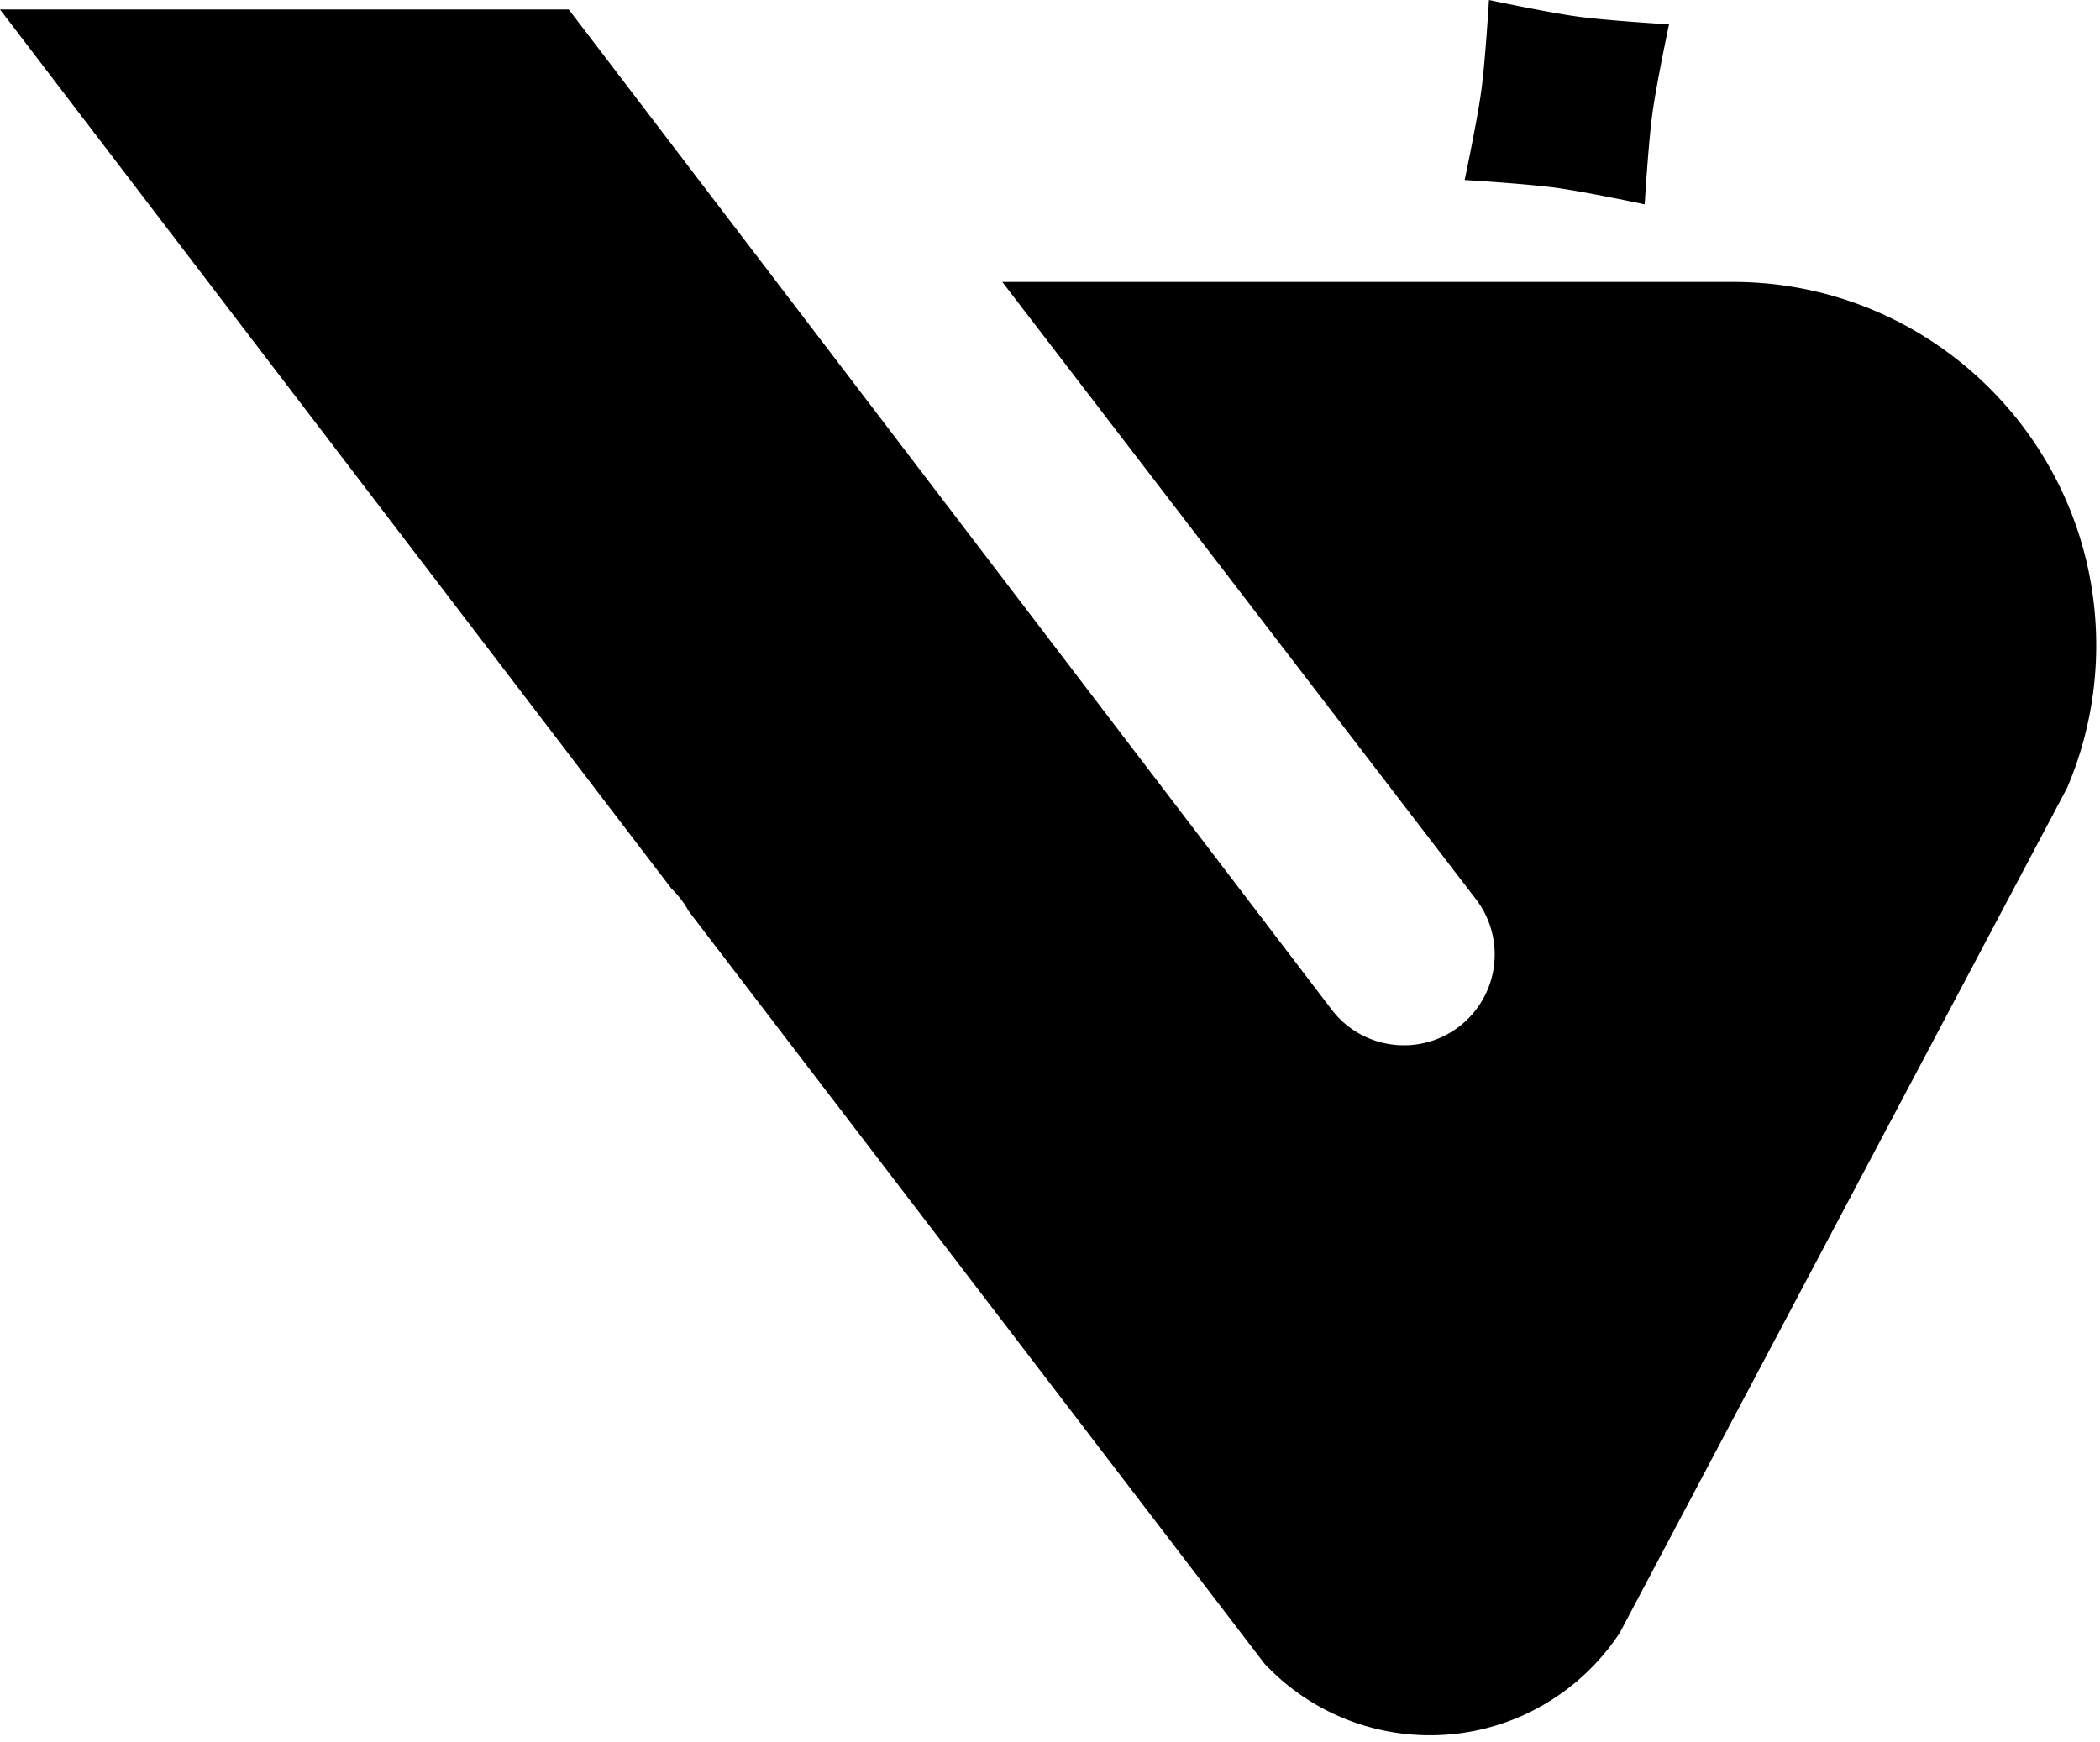 <svg xmlns="http://www.w3.org/2000/svg" xml:space="preserve" style="fill-rule:evenodd;clip-rule:evenodd;stroke-linejoin:round;stroke-miterlimit:2" viewBox="0 0 176 146"><path d="M145.23 23.632H84.002l39.702 51.743a7.733 7.733 0 0 1 .642.987 7.62 7.62 0 0 1-2.062 9.686c-3.052 2.335-7.313 2.002-9.972-.625a7.67 7.67 0 0 1-.701-.796L47.666.792H0l56.286 73.705a7.686 7.686 0 0 1 1.427 1.865l48.263 63.081a18.983 18.983 0 0 0 13.867 6.001c6.652 0 12.511-3.419 15.914-8.595l37.488-70.816a30.32 30.32 0 0 0 2.437-11.949c0-16.808-13.646-30.453-30.453-30.453ZM124.791 0s4.979 1.057 7.494 1.397c2.515.34 7.596.643 7.596.643s-1.057 4.976-1.397 7.491c-.34 2.514-.643 7.596-.643 7.596s-4.979-1.057-7.494-1.397c-2.515-.34-7.596-.643-7.596-.643s1.057-4.979 1.397-7.494c.34-2.514.642-7.593.642-7.593Z"/></svg>
